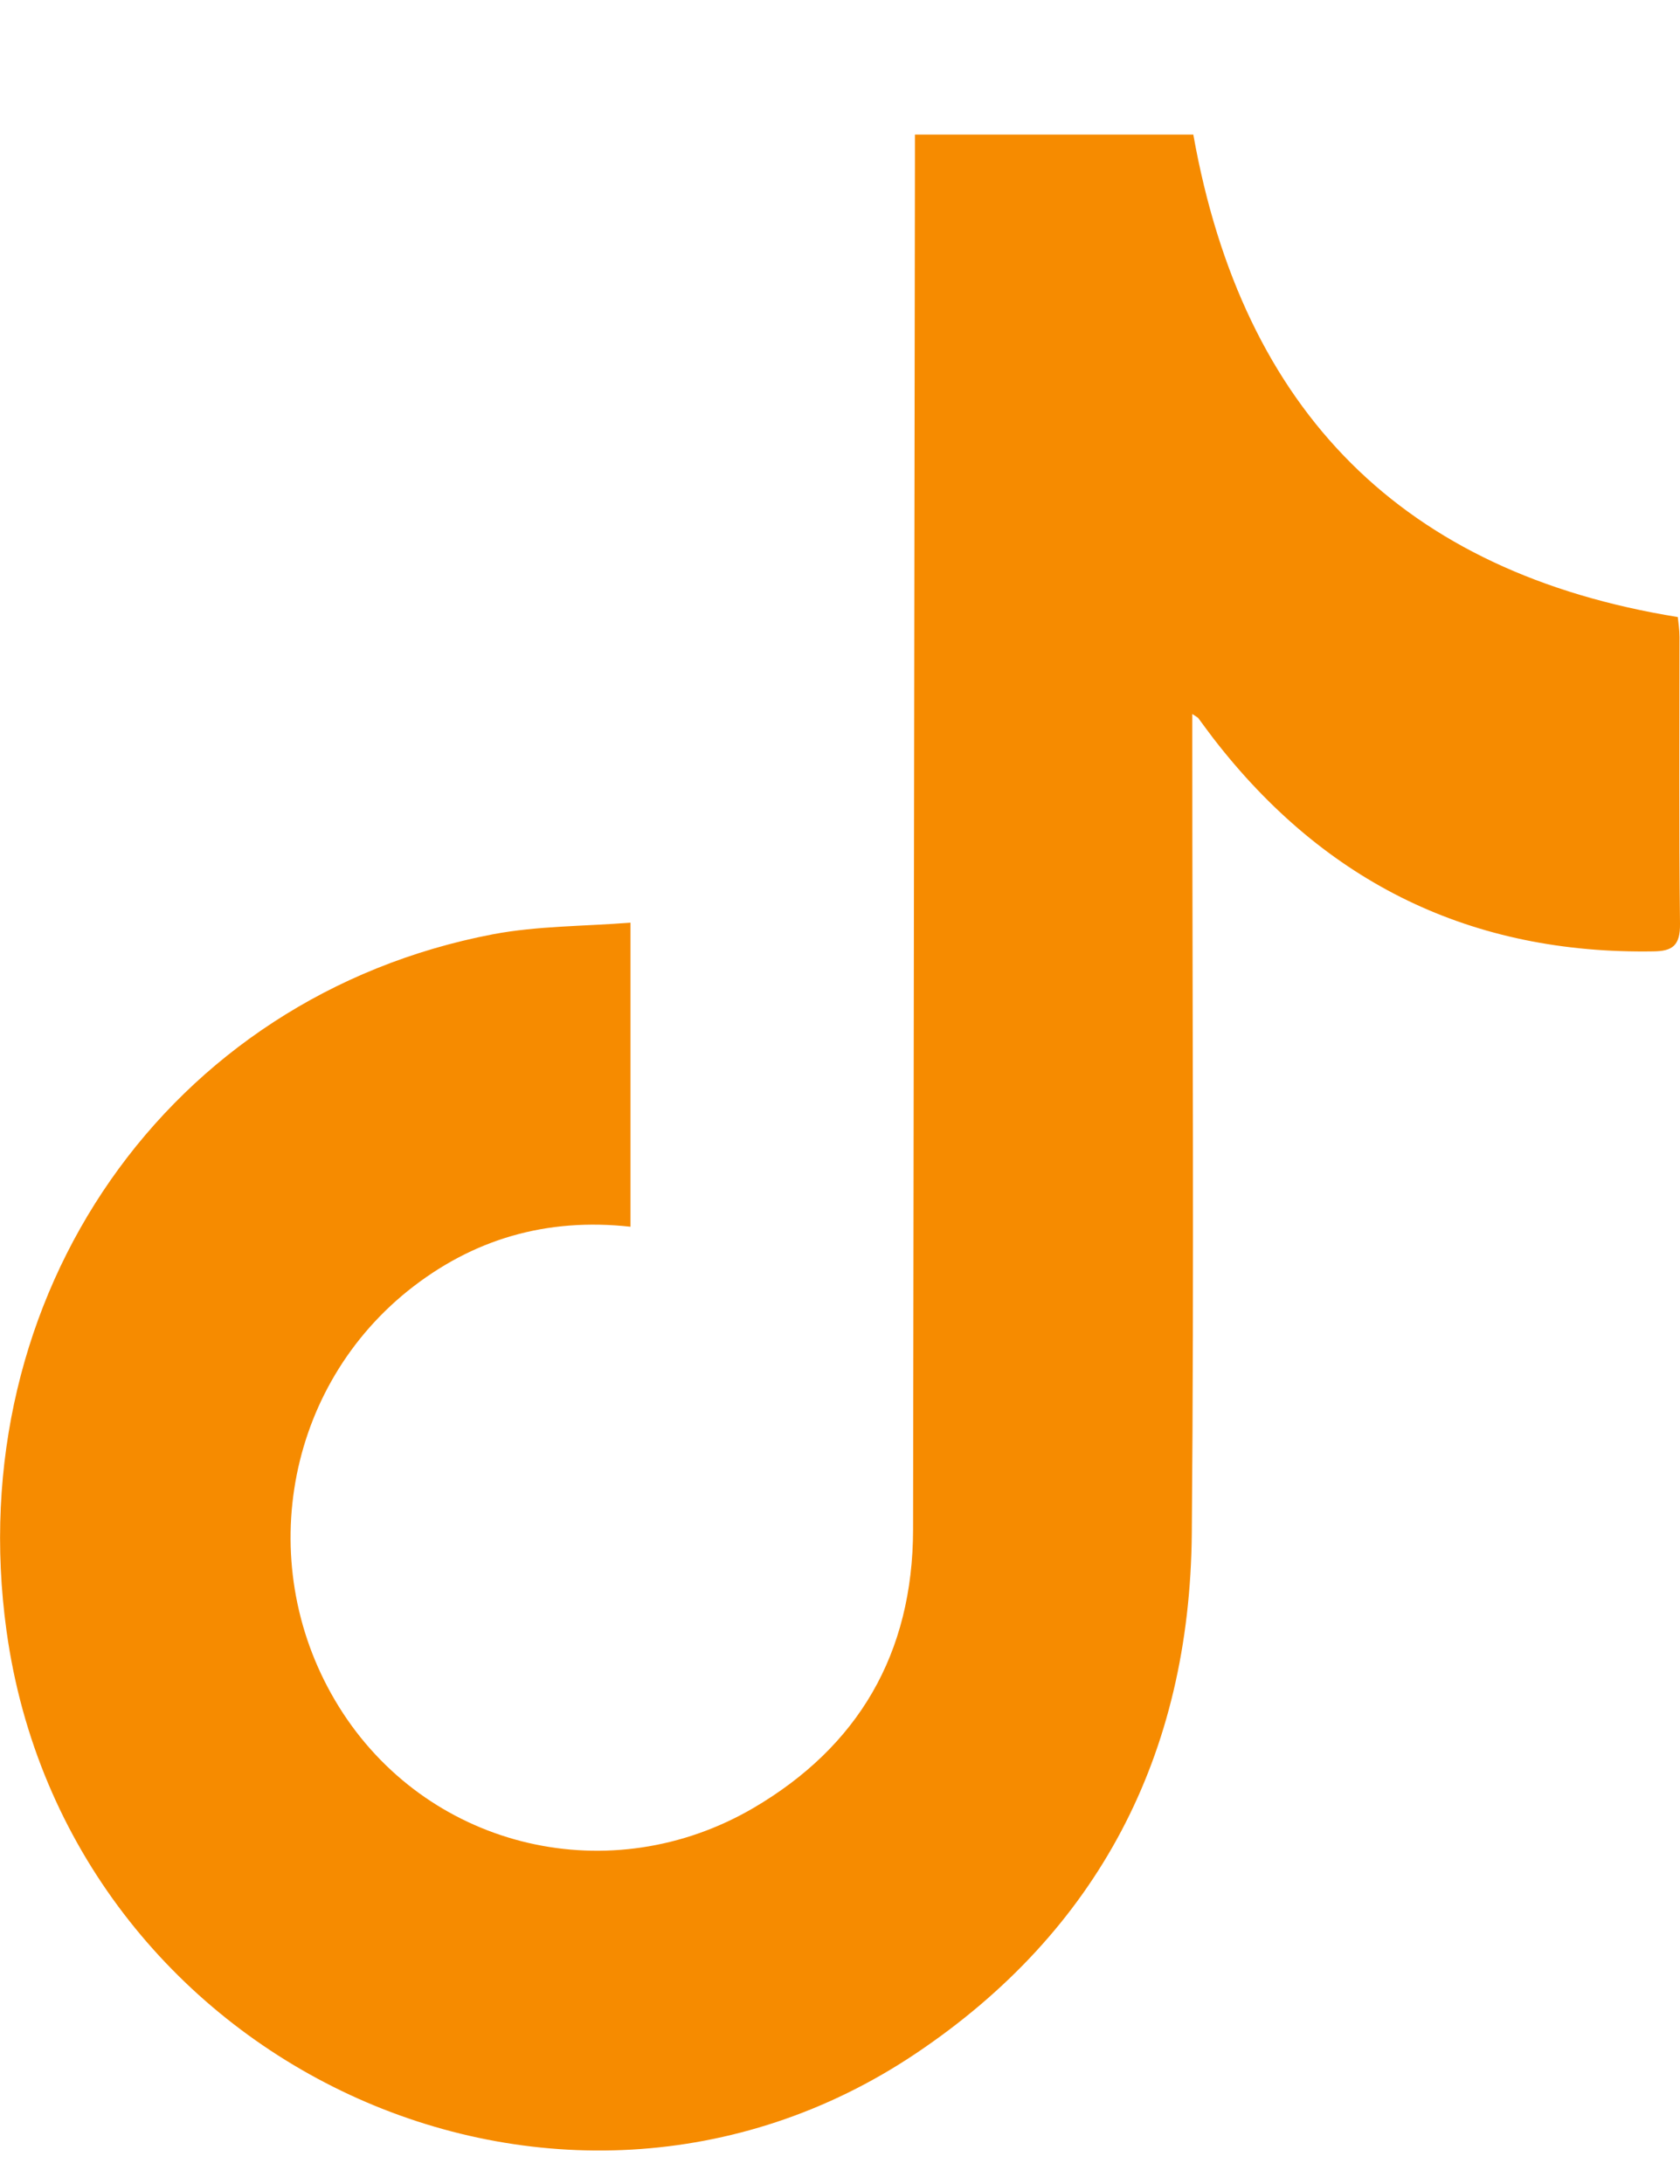 <svg width="10" height="13" viewBox="0 0 10 13" fill="none" xmlns="http://www.w3.org/2000/svg">
<path d="M3.753 5.492V7.302C3.253 7.247 2.812 7.375 2.426 7.685C1.673 8.293 1.508 9.382 2.042 10.198C2.573 11.008 3.637 11.258 4.486 10.761C5.106 10.397 5.434 9.846 5.435 9.103C5.439 6.392 5.442 3.682 5.446 0.971C5.446 0.917 5.446 0.863 5.446 0.801H7.103C7.398 2.456 8.355 3.409 9.987 3.673C9.99 3.705 9.997 3.748 9.997 3.792C9.997 4.36 9.993 4.929 10 5.497C10.002 5.629 9.955 5.662 9.84 5.663C8.765 5.68 7.892 5.262 7.223 4.396C7.192 4.356 7.163 4.315 7.133 4.275C7.131 4.271 7.126 4.27 7.097 4.25C7.097 4.317 7.097 4.369 7.097 4.42C7.097 5.989 7.108 7.557 7.094 9.126C7.083 10.45 6.534 11.496 5.453 12.222C3.324 13.652 0.396 12.288 0.039 9.709C-0.238 7.712 1.002 5.93 2.935 5.561C3.2 5.511 3.474 5.514 3.753 5.492Z" fill="#F68B00"/>
</svg>
